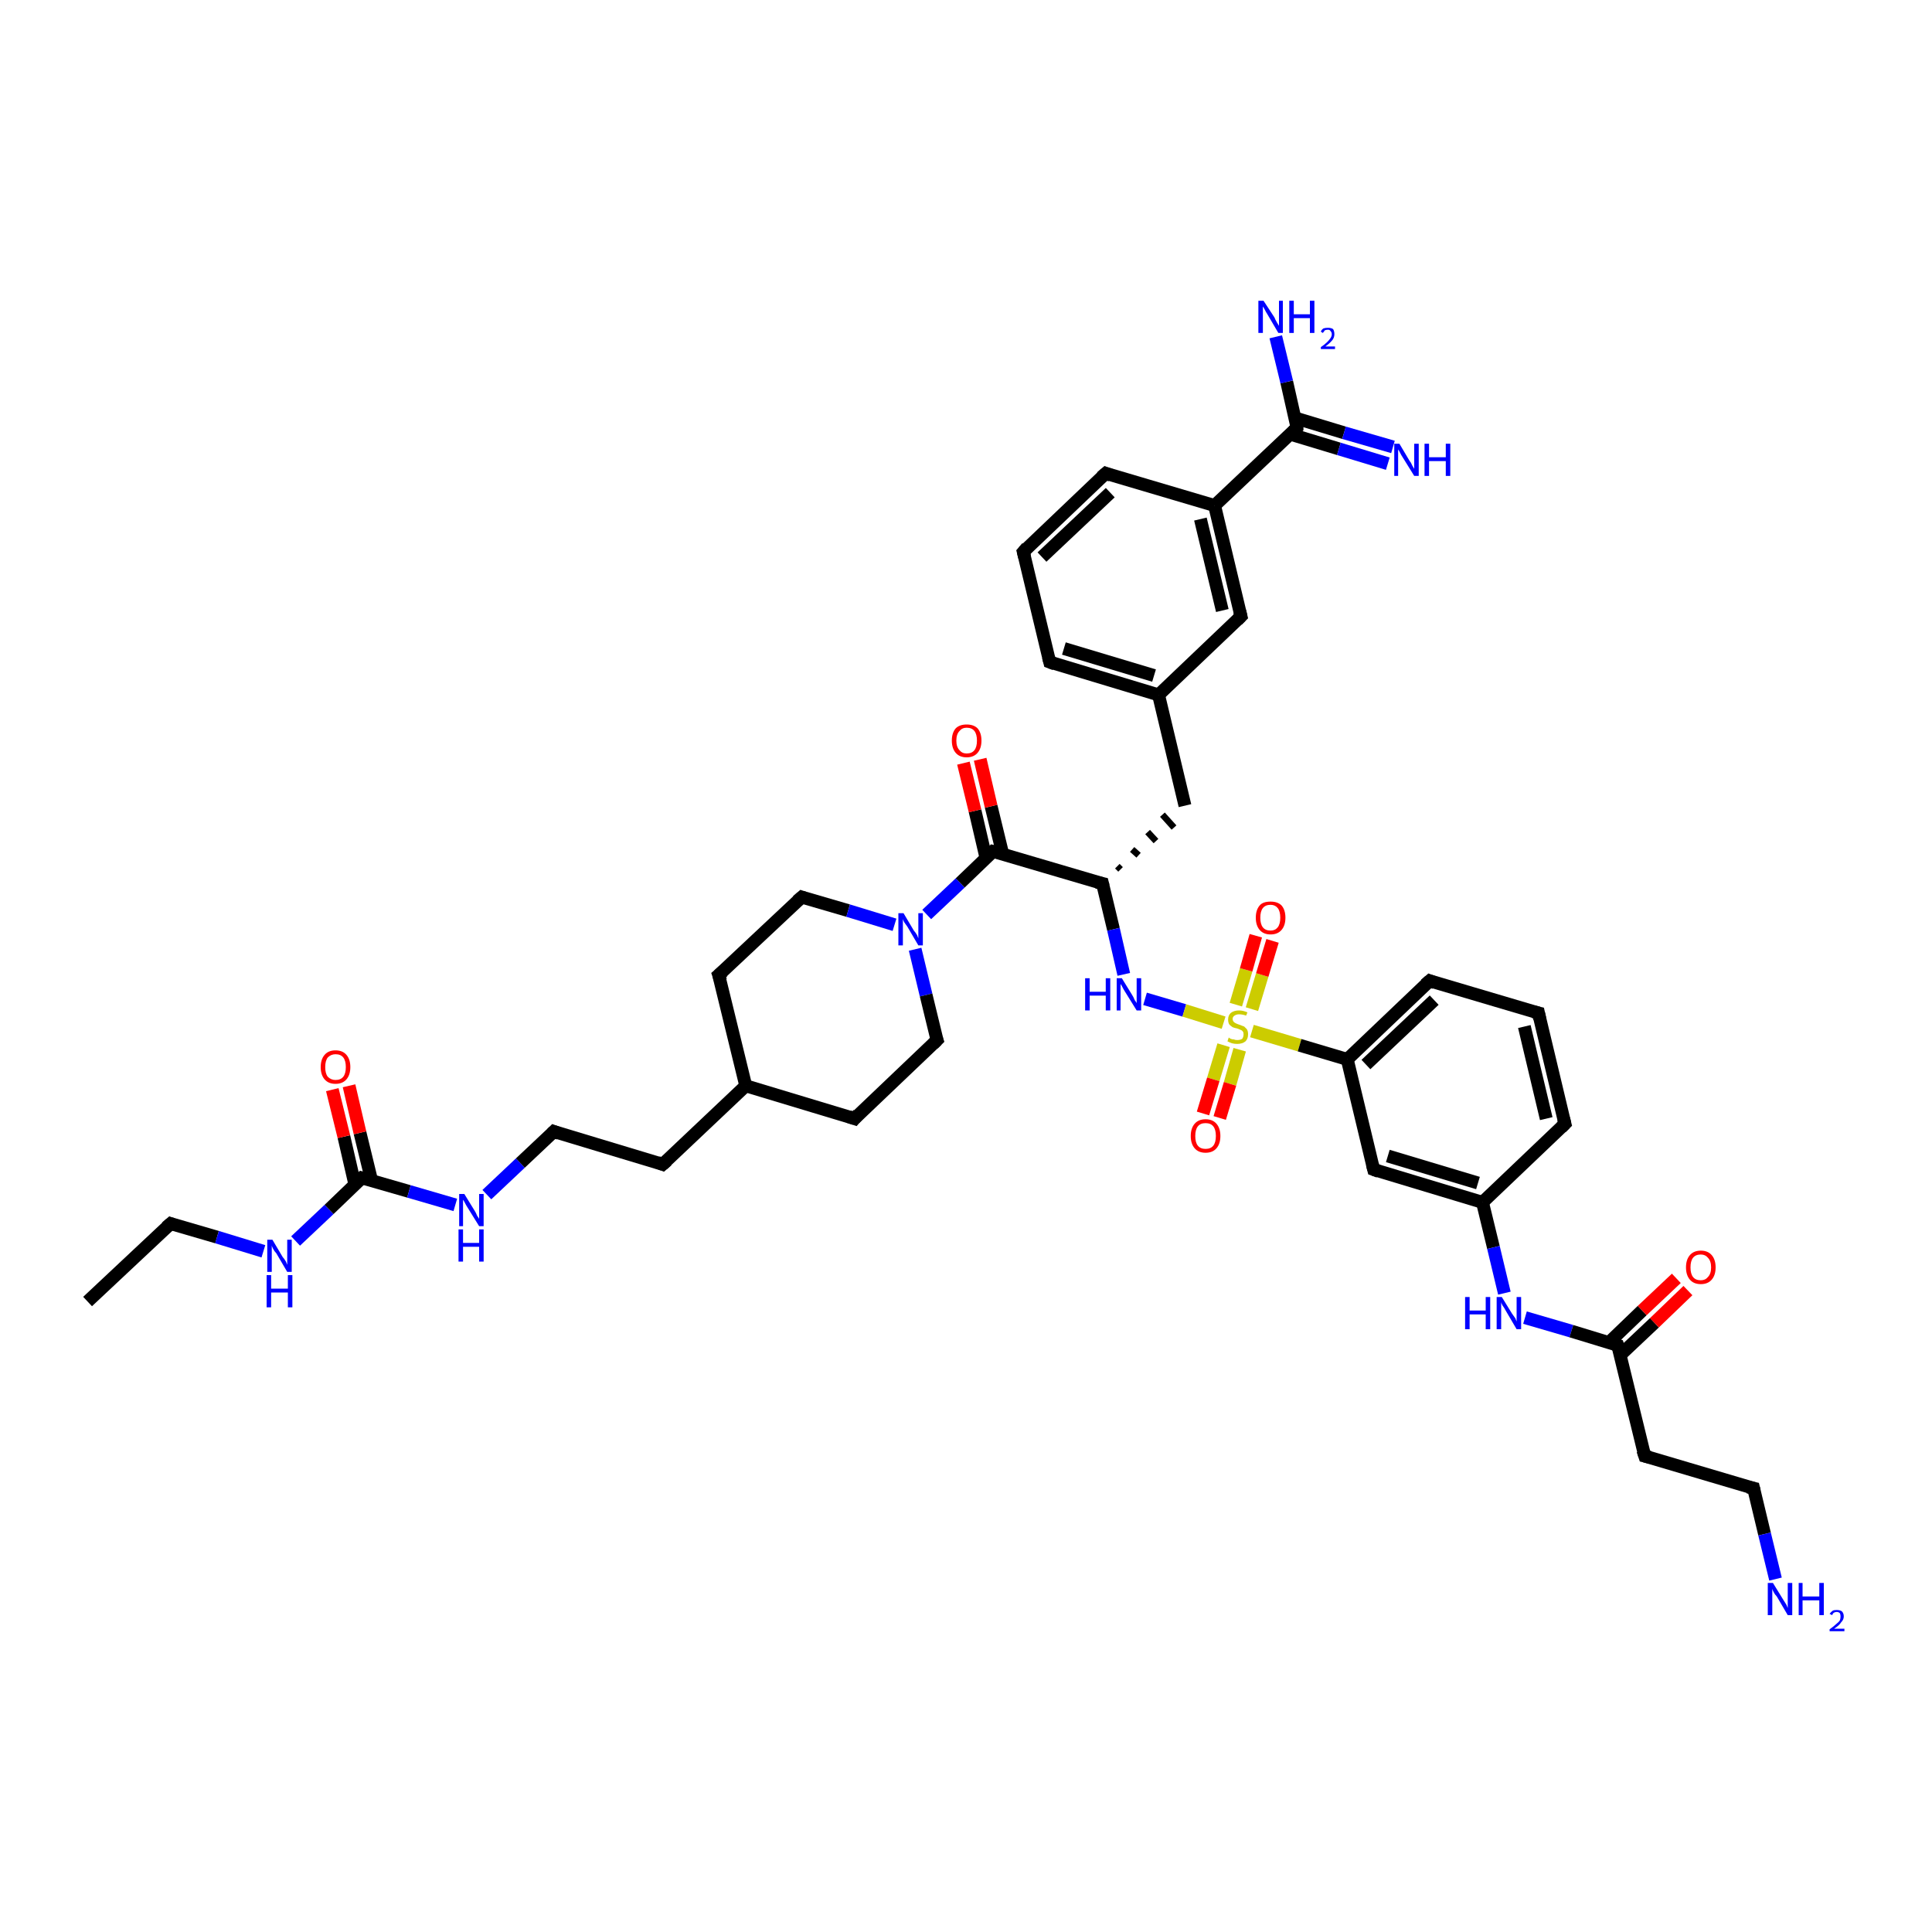 <?xml version='1.0' encoding='iso-8859-1'?>
<svg version='1.1' baseProfile='full'
              xmlns='http://www.w3.org/2000/svg'
                      xmlns:rdkit='http://www.rdkit.org/xml'
                      xmlns:xlink='http://www.w3.org/1999/xlink'
                  xml:space='preserve'
width='300px' height='300px' viewBox='0 0 300 300'>
<!-- END OF HEADER -->
<rect style='opacity:1.0;fill:#FFFFFF;stroke:none' width='300.0' height='300.0' x='0.0' y='0.0'> </rect>
<path class='bond-0 atom-0 atom-1' d='M 13.6,202.1 L 26.5,190.0' style='fill:none;fill-rule:evenodd;stroke:#000000;stroke-width:2.0px;stroke-linecap:butt;stroke-linejoin:miter;stroke-opacity:1' />
<path class='bond-1 atom-1 atom-2' d='M 26.5,190.0 L 33.7,192.1' style='fill:none;fill-rule:evenodd;stroke:#000000;stroke-width:2.0px;stroke-linecap:butt;stroke-linejoin:miter;stroke-opacity:1' />
<path class='bond-1 atom-1 atom-2' d='M 33.7,192.1 L 40.9,194.3' style='fill:none;fill-rule:evenodd;stroke:#0000FF;stroke-width:2.0px;stroke-linecap:butt;stroke-linejoin:miter;stroke-opacity:1' />
<path class='bond-2 atom-2 atom-3' d='M 45.9,192.7 L 51.1,187.8' style='fill:none;fill-rule:evenodd;stroke:#0000FF;stroke-width:2.0px;stroke-linecap:butt;stroke-linejoin:miter;stroke-opacity:1' />
<path class='bond-2 atom-2 atom-3' d='M 51.1,187.8 L 56.2,182.9' style='fill:none;fill-rule:evenodd;stroke:#000000;stroke-width:2.0px;stroke-linecap:butt;stroke-linejoin:miter;stroke-opacity:1' />
<path class='bond-3 atom-3 atom-4' d='M 57.7,183.3 L 55.9,175.9' style='fill:none;fill-rule:evenodd;stroke:#000000;stroke-width:2.0px;stroke-linecap:butt;stroke-linejoin:miter;stroke-opacity:1' />
<path class='bond-3 atom-3 atom-4' d='M 55.9,175.9 L 54.2,168.6' style='fill:none;fill-rule:evenodd;stroke:#FF0000;stroke-width:2.0px;stroke-linecap:butt;stroke-linejoin:miter;stroke-opacity:1' />
<path class='bond-3 atom-3 atom-4' d='M 55.1,183.9 L 53.4,176.5' style='fill:none;fill-rule:evenodd;stroke:#000000;stroke-width:2.0px;stroke-linecap:butt;stroke-linejoin:miter;stroke-opacity:1' />
<path class='bond-3 atom-3 atom-4' d='M 53.4,176.5 L 51.6,169.2' style='fill:none;fill-rule:evenodd;stroke:#FF0000;stroke-width:2.0px;stroke-linecap:butt;stroke-linejoin:miter;stroke-opacity:1' />
<path class='bond-4 atom-3 atom-5' d='M 56.2,182.9 L 63.5,185.0' style='fill:none;fill-rule:evenodd;stroke:#000000;stroke-width:2.0px;stroke-linecap:butt;stroke-linejoin:miter;stroke-opacity:1' />
<path class='bond-4 atom-3 atom-5' d='M 63.5,185.0 L 70.7,187.1' style='fill:none;fill-rule:evenodd;stroke:#0000FF;stroke-width:2.0px;stroke-linecap:butt;stroke-linejoin:miter;stroke-opacity:1' />
<path class='bond-5 atom-5 atom-6' d='M 75.6,185.5 L 80.8,180.6' style='fill:none;fill-rule:evenodd;stroke:#0000FF;stroke-width:2.0px;stroke-linecap:butt;stroke-linejoin:miter;stroke-opacity:1' />
<path class='bond-5 atom-5 atom-6' d='M 80.8,180.6 L 86.0,175.7' style='fill:none;fill-rule:evenodd;stroke:#000000;stroke-width:2.0px;stroke-linecap:butt;stroke-linejoin:miter;stroke-opacity:1' />
<path class='bond-6 atom-6 atom-7' d='M 86.0,175.7 L 102.9,180.8' style='fill:none;fill-rule:evenodd;stroke:#000000;stroke-width:2.0px;stroke-linecap:butt;stroke-linejoin:miter;stroke-opacity:1' />
<path class='bond-7 atom-7 atom-8' d='M 102.9,180.8 L 115.8,168.6' style='fill:none;fill-rule:evenodd;stroke:#000000;stroke-width:2.0px;stroke-linecap:butt;stroke-linejoin:miter;stroke-opacity:1' />
<path class='bond-8 atom-8 atom-9' d='M 115.8,168.6 L 111.6,151.4' style='fill:none;fill-rule:evenodd;stroke:#000000;stroke-width:2.0px;stroke-linecap:butt;stroke-linejoin:miter;stroke-opacity:1' />
<path class='bond-9 atom-9 atom-10' d='M 111.6,151.4 L 124.5,139.3' style='fill:none;fill-rule:evenodd;stroke:#000000;stroke-width:2.0px;stroke-linecap:butt;stroke-linejoin:miter;stroke-opacity:1' />
<path class='bond-10 atom-10 atom-11' d='M 124.5,139.3 L 131.7,141.4' style='fill:none;fill-rule:evenodd;stroke:#000000;stroke-width:2.0px;stroke-linecap:butt;stroke-linejoin:miter;stroke-opacity:1' />
<path class='bond-10 atom-10 atom-11' d='M 131.7,141.4 L 138.9,143.6' style='fill:none;fill-rule:evenodd;stroke:#0000FF;stroke-width:2.0px;stroke-linecap:butt;stroke-linejoin:miter;stroke-opacity:1' />
<path class='bond-11 atom-11 atom-12' d='M 143.9,142.0 L 149.1,137.1' style='fill:none;fill-rule:evenodd;stroke:#0000FF;stroke-width:2.0px;stroke-linecap:butt;stroke-linejoin:miter;stroke-opacity:1' />
<path class='bond-11 atom-11 atom-12' d='M 149.1,137.1 L 154.2,132.2' style='fill:none;fill-rule:evenodd;stroke:#000000;stroke-width:2.0px;stroke-linecap:butt;stroke-linejoin:miter;stroke-opacity:1' />
<path class='bond-12 atom-12 atom-13' d='M 155.7,132.6 L 153.9,125.2' style='fill:none;fill-rule:evenodd;stroke:#000000;stroke-width:2.0px;stroke-linecap:butt;stroke-linejoin:miter;stroke-opacity:1' />
<path class='bond-12 atom-12 atom-13' d='M 153.9,125.2 L 152.2,117.9' style='fill:none;fill-rule:evenodd;stroke:#FF0000;stroke-width:2.0px;stroke-linecap:butt;stroke-linejoin:miter;stroke-opacity:1' />
<path class='bond-12 atom-12 atom-13' d='M 153.1,133.2 L 151.4,125.9' style='fill:none;fill-rule:evenodd;stroke:#000000;stroke-width:2.0px;stroke-linecap:butt;stroke-linejoin:miter;stroke-opacity:1' />
<path class='bond-12 atom-12 atom-13' d='M 151.4,125.9 L 149.6,118.5' style='fill:none;fill-rule:evenodd;stroke:#FF0000;stroke-width:2.0px;stroke-linecap:butt;stroke-linejoin:miter;stroke-opacity:1' />
<path class='bond-13 atom-12 atom-14' d='M 154.2,132.2 L 171.2,137.2' style='fill:none;fill-rule:evenodd;stroke:#000000;stroke-width:2.0px;stroke-linecap:butt;stroke-linejoin:miter;stroke-opacity:1' />
<path class='bond-14 atom-14 atom-15' d='M 174.0,135.0 L 173.5,134.5' style='fill:none;fill-rule:evenodd;stroke:#000000;stroke-width:1.0px;stroke-linecap:butt;stroke-linejoin:miter;stroke-opacity:1' />
<path class='bond-14 atom-14 atom-15' d='M 176.8,132.8 L 175.8,131.9' style='fill:none;fill-rule:evenodd;stroke:#000000;stroke-width:1.0px;stroke-linecap:butt;stroke-linejoin:miter;stroke-opacity:1' />
<path class='bond-14 atom-14 atom-15' d='M 179.5,130.6 L 178.2,129.2' style='fill:none;fill-rule:evenodd;stroke:#000000;stroke-width:1.0px;stroke-linecap:butt;stroke-linejoin:miter;stroke-opacity:1' />
<path class='bond-14 atom-14 atom-15' d='M 182.3,128.5 L 180.5,126.5' style='fill:none;fill-rule:evenodd;stroke:#000000;stroke-width:1.0px;stroke-linecap:butt;stroke-linejoin:miter;stroke-opacity:1' />
<path class='bond-15 atom-15 atom-16' d='M 184.0,125.1 L 179.9,107.9' style='fill:none;fill-rule:evenodd;stroke:#000000;stroke-width:2.0px;stroke-linecap:butt;stroke-linejoin:miter;stroke-opacity:1' />
<path class='bond-16 atom-16 atom-17' d='M 179.9,107.9 L 163.0,102.8' style='fill:none;fill-rule:evenodd;stroke:#000000;stroke-width:2.0px;stroke-linecap:butt;stroke-linejoin:miter;stroke-opacity:1' />
<path class='bond-16 atom-16 atom-17' d='M 179.2,104.9 L 165.2,100.7' style='fill:none;fill-rule:evenodd;stroke:#000000;stroke-width:2.0px;stroke-linecap:butt;stroke-linejoin:miter;stroke-opacity:1' />
<path class='bond-17 atom-17 atom-18' d='M 163.0,102.8 L 158.9,85.7' style='fill:none;fill-rule:evenodd;stroke:#000000;stroke-width:2.0px;stroke-linecap:butt;stroke-linejoin:miter;stroke-opacity:1' />
<path class='bond-18 atom-18 atom-19' d='M 158.9,85.7 L 171.7,73.5' style='fill:none;fill-rule:evenodd;stroke:#000000;stroke-width:2.0px;stroke-linecap:butt;stroke-linejoin:miter;stroke-opacity:1' />
<path class='bond-18 atom-18 atom-19' d='M 161.8,86.5 L 172.4,76.5' style='fill:none;fill-rule:evenodd;stroke:#000000;stroke-width:2.0px;stroke-linecap:butt;stroke-linejoin:miter;stroke-opacity:1' />
<path class='bond-19 atom-19 atom-20' d='M 171.7,73.5 L 188.6,78.5' style='fill:none;fill-rule:evenodd;stroke:#000000;stroke-width:2.0px;stroke-linecap:butt;stroke-linejoin:miter;stroke-opacity:1' />
<path class='bond-20 atom-20 atom-21' d='M 188.6,78.5 L 201.4,66.4' style='fill:none;fill-rule:evenodd;stroke:#000000;stroke-width:2.0px;stroke-linecap:butt;stroke-linejoin:miter;stroke-opacity:1' />
<path class='bond-21 atom-21 atom-22' d='M 200.3,67.4 L 207.9,69.7' style='fill:none;fill-rule:evenodd;stroke:#000000;stroke-width:2.0px;stroke-linecap:butt;stroke-linejoin:miter;stroke-opacity:1' />
<path class='bond-21 atom-21 atom-22' d='M 207.9,69.7 L 215.5,72.0' style='fill:none;fill-rule:evenodd;stroke:#0000FF;stroke-width:2.0px;stroke-linecap:butt;stroke-linejoin:miter;stroke-opacity:1' />
<path class='bond-21 atom-21 atom-22' d='M 201.1,64.9 L 208.7,67.2' style='fill:none;fill-rule:evenodd;stroke:#000000;stroke-width:2.0px;stroke-linecap:butt;stroke-linejoin:miter;stroke-opacity:1' />
<path class='bond-21 atom-21 atom-22' d='M 208.7,67.2 L 216.3,69.4' style='fill:none;fill-rule:evenodd;stroke:#0000FF;stroke-width:2.0px;stroke-linecap:butt;stroke-linejoin:miter;stroke-opacity:1' />
<path class='bond-22 atom-21 atom-23' d='M 201.4,66.4 L 199.8,59.3' style='fill:none;fill-rule:evenodd;stroke:#000000;stroke-width:2.0px;stroke-linecap:butt;stroke-linejoin:miter;stroke-opacity:1' />
<path class='bond-22 atom-21 atom-23' d='M 199.8,59.3 L 198.1,52.3' style='fill:none;fill-rule:evenodd;stroke:#0000FF;stroke-width:2.0px;stroke-linecap:butt;stroke-linejoin:miter;stroke-opacity:1' />
<path class='bond-23 atom-20 atom-24' d='M 188.6,78.5 L 192.7,95.7' style='fill:none;fill-rule:evenodd;stroke:#000000;stroke-width:2.0px;stroke-linecap:butt;stroke-linejoin:miter;stroke-opacity:1' />
<path class='bond-23 atom-20 atom-24' d='M 186.4,80.6 L 189.8,94.8' style='fill:none;fill-rule:evenodd;stroke:#000000;stroke-width:2.0px;stroke-linecap:butt;stroke-linejoin:miter;stroke-opacity:1' />
<path class='bond-24 atom-14 atom-25' d='M 171.2,137.2 L 172.9,144.3' style='fill:none;fill-rule:evenodd;stroke:#000000;stroke-width:2.0px;stroke-linecap:butt;stroke-linejoin:miter;stroke-opacity:1' />
<path class='bond-24 atom-14 atom-25' d='M 172.9,144.3 L 174.5,151.3' style='fill:none;fill-rule:evenodd;stroke:#0000FF;stroke-width:2.0px;stroke-linecap:butt;stroke-linejoin:miter;stroke-opacity:1' />
<path class='bond-25 atom-25 atom-26' d='M 177.8,155.1 L 183.9,156.9' style='fill:none;fill-rule:evenodd;stroke:#0000FF;stroke-width:2.0px;stroke-linecap:butt;stroke-linejoin:miter;stroke-opacity:1' />
<path class='bond-25 atom-25 atom-26' d='M 183.9,156.9 L 190.0,158.8' style='fill:none;fill-rule:evenodd;stroke:#CCCC00;stroke-width:2.0px;stroke-linecap:butt;stroke-linejoin:miter;stroke-opacity:1' />
<path class='bond-26 atom-26 atom-27' d='M 190.0,162.3 L 188.4,167.6' style='fill:none;fill-rule:evenodd;stroke:#CCCC00;stroke-width:2.0px;stroke-linecap:butt;stroke-linejoin:miter;stroke-opacity:1' />
<path class='bond-26 atom-26 atom-27' d='M 188.4,167.6 L 186.8,172.9' style='fill:none;fill-rule:evenodd;stroke:#FF0000;stroke-width:2.0px;stroke-linecap:butt;stroke-linejoin:miter;stroke-opacity:1' />
<path class='bond-26 atom-26 atom-27' d='M 192.5,163.0 L 191.0,168.3' style='fill:none;fill-rule:evenodd;stroke:#CCCC00;stroke-width:2.0px;stroke-linecap:butt;stroke-linejoin:miter;stroke-opacity:1' />
<path class='bond-26 atom-26 atom-27' d='M 191.0,168.3 L 189.4,173.6' style='fill:none;fill-rule:evenodd;stroke:#FF0000;stroke-width:2.0px;stroke-linecap:butt;stroke-linejoin:miter;stroke-opacity:1' />
<path class='bond-27 atom-26 atom-28' d='M 194.4,156.7 L 196.0,151.4' style='fill:none;fill-rule:evenodd;stroke:#CCCC00;stroke-width:2.0px;stroke-linecap:butt;stroke-linejoin:miter;stroke-opacity:1' />
<path class='bond-27 atom-26 atom-28' d='M 196.0,151.4 L 197.6,146.1' style='fill:none;fill-rule:evenodd;stroke:#FF0000;stroke-width:2.0px;stroke-linecap:butt;stroke-linejoin:miter;stroke-opacity:1' />
<path class='bond-27 atom-26 atom-28' d='M 191.9,156.0 L 193.5,150.6' style='fill:none;fill-rule:evenodd;stroke:#CCCC00;stroke-width:2.0px;stroke-linecap:butt;stroke-linejoin:miter;stroke-opacity:1' />
<path class='bond-27 atom-26 atom-28' d='M 193.5,150.6 L 195.0,145.3' style='fill:none;fill-rule:evenodd;stroke:#FF0000;stroke-width:2.0px;stroke-linecap:butt;stroke-linejoin:miter;stroke-opacity:1' />
<path class='bond-28 atom-26 atom-29' d='M 194.4,160.1 L 201.8,162.3' style='fill:none;fill-rule:evenodd;stroke:#CCCC00;stroke-width:2.0px;stroke-linecap:butt;stroke-linejoin:miter;stroke-opacity:1' />
<path class='bond-28 atom-26 atom-29' d='M 201.8,162.3 L 209.2,164.5' style='fill:none;fill-rule:evenodd;stroke:#000000;stroke-width:2.0px;stroke-linecap:butt;stroke-linejoin:miter;stroke-opacity:1' />
<path class='bond-29 atom-29 atom-30' d='M 209.2,164.5 L 222.0,152.3' style='fill:none;fill-rule:evenodd;stroke:#000000;stroke-width:2.0px;stroke-linecap:butt;stroke-linejoin:miter;stroke-opacity:1' />
<path class='bond-29 atom-29 atom-30' d='M 212.1,165.3 L 222.7,155.3' style='fill:none;fill-rule:evenodd;stroke:#000000;stroke-width:2.0px;stroke-linecap:butt;stroke-linejoin:miter;stroke-opacity:1' />
<path class='bond-30 atom-30 atom-31' d='M 222.0,152.3 L 238.9,157.3' style='fill:none;fill-rule:evenodd;stroke:#000000;stroke-width:2.0px;stroke-linecap:butt;stroke-linejoin:miter;stroke-opacity:1' />
<path class='bond-31 atom-31 atom-32' d='M 238.9,157.3 L 243.0,174.5' style='fill:none;fill-rule:evenodd;stroke:#000000;stroke-width:2.0px;stroke-linecap:butt;stroke-linejoin:miter;stroke-opacity:1' />
<path class='bond-31 atom-31 atom-32' d='M 236.7,159.4 L 240.1,173.7' style='fill:none;fill-rule:evenodd;stroke:#000000;stroke-width:2.0px;stroke-linecap:butt;stroke-linejoin:miter;stroke-opacity:1' />
<path class='bond-32 atom-32 atom-33' d='M 243.0,174.5 L 230.2,186.7' style='fill:none;fill-rule:evenodd;stroke:#000000;stroke-width:2.0px;stroke-linecap:butt;stroke-linejoin:miter;stroke-opacity:1' />
<path class='bond-33 atom-33 atom-34' d='M 230.2,186.7 L 231.9,193.7' style='fill:none;fill-rule:evenodd;stroke:#000000;stroke-width:2.0px;stroke-linecap:butt;stroke-linejoin:miter;stroke-opacity:1' />
<path class='bond-33 atom-33 atom-34' d='M 231.9,193.7 L 233.6,200.8' style='fill:none;fill-rule:evenodd;stroke:#0000FF;stroke-width:2.0px;stroke-linecap:butt;stroke-linejoin:miter;stroke-opacity:1' />
<path class='bond-34 atom-34 atom-35' d='M 236.8,204.6 L 244.0,206.7' style='fill:none;fill-rule:evenodd;stroke:#0000FF;stroke-width:2.0px;stroke-linecap:butt;stroke-linejoin:miter;stroke-opacity:1' />
<path class='bond-34 atom-34 atom-35' d='M 244.0,206.7 L 251.2,208.9' style='fill:none;fill-rule:evenodd;stroke:#000000;stroke-width:2.0px;stroke-linecap:butt;stroke-linejoin:miter;stroke-opacity:1' />
<path class='bond-35 atom-35 atom-36' d='M 251.6,210.4 L 256.9,205.4' style='fill:none;fill-rule:evenodd;stroke:#000000;stroke-width:2.0px;stroke-linecap:butt;stroke-linejoin:miter;stroke-opacity:1' />
<path class='bond-35 atom-35 atom-36' d='M 256.9,205.4 L 262.1,200.4' style='fill:none;fill-rule:evenodd;stroke:#FF0000;stroke-width:2.0px;stroke-linecap:butt;stroke-linejoin:miter;stroke-opacity:1' />
<path class='bond-35 atom-35 atom-36' d='M 249.8,208.5 L 255.0,203.5' style='fill:none;fill-rule:evenodd;stroke:#000000;stroke-width:2.0px;stroke-linecap:butt;stroke-linejoin:miter;stroke-opacity:1' />
<path class='bond-35 atom-35 atom-36' d='M 255.0,203.5 L 260.3,198.5' style='fill:none;fill-rule:evenodd;stroke:#FF0000;stroke-width:2.0px;stroke-linecap:butt;stroke-linejoin:miter;stroke-opacity:1' />
<path class='bond-36 atom-35 atom-37' d='M 251.2,208.9 L 255.4,226.1' style='fill:none;fill-rule:evenodd;stroke:#000000;stroke-width:2.0px;stroke-linecap:butt;stroke-linejoin:miter;stroke-opacity:1' />
<path class='bond-37 atom-37 atom-38' d='M 255.4,226.1 L 272.3,231.1' style='fill:none;fill-rule:evenodd;stroke:#000000;stroke-width:2.0px;stroke-linecap:butt;stroke-linejoin:miter;stroke-opacity:1' />
<path class='bond-38 atom-38 atom-39' d='M 272.3,231.1 L 274.0,238.2' style='fill:none;fill-rule:evenodd;stroke:#000000;stroke-width:2.0px;stroke-linecap:butt;stroke-linejoin:miter;stroke-opacity:1' />
<path class='bond-38 atom-38 atom-39' d='M 274.0,238.2 L 275.7,245.2' style='fill:none;fill-rule:evenodd;stroke:#0000FF;stroke-width:2.0px;stroke-linecap:butt;stroke-linejoin:miter;stroke-opacity:1' />
<path class='bond-39 atom-33 atom-40' d='M 230.2,186.7 L 213.3,181.6' style='fill:none;fill-rule:evenodd;stroke:#000000;stroke-width:2.0px;stroke-linecap:butt;stroke-linejoin:miter;stroke-opacity:1' />
<path class='bond-39 atom-33 atom-40' d='M 229.5,183.7 L 215.5,179.5' style='fill:none;fill-rule:evenodd;stroke:#000000;stroke-width:2.0px;stroke-linecap:butt;stroke-linejoin:miter;stroke-opacity:1' />
<path class='bond-40 atom-11 atom-41' d='M 142.1,147.4 L 143.8,154.5' style='fill:none;fill-rule:evenodd;stroke:#0000FF;stroke-width:2.0px;stroke-linecap:butt;stroke-linejoin:miter;stroke-opacity:1' />
<path class='bond-40 atom-11 atom-41' d='M 143.8,154.5 L 145.5,161.5' style='fill:none;fill-rule:evenodd;stroke:#000000;stroke-width:2.0px;stroke-linecap:butt;stroke-linejoin:miter;stroke-opacity:1' />
<path class='bond-41 atom-41 atom-42' d='M 145.5,161.5 L 132.7,173.7' style='fill:none;fill-rule:evenodd;stroke:#000000;stroke-width:2.0px;stroke-linecap:butt;stroke-linejoin:miter;stroke-opacity:1' />
<path class='bond-42 atom-42 atom-8' d='M 132.7,173.7 L 115.8,168.6' style='fill:none;fill-rule:evenodd;stroke:#000000;stroke-width:2.0px;stroke-linecap:butt;stroke-linejoin:miter;stroke-opacity:1' />
<path class='bond-43 atom-24 atom-16' d='M 192.7,95.7 L 179.9,107.9' style='fill:none;fill-rule:evenodd;stroke:#000000;stroke-width:2.0px;stroke-linecap:butt;stroke-linejoin:miter;stroke-opacity:1' />
<path class='bond-44 atom-40 atom-29' d='M 213.3,181.6 L 209.2,164.5' style='fill:none;fill-rule:evenodd;stroke:#000000;stroke-width:2.0px;stroke-linecap:butt;stroke-linejoin:miter;stroke-opacity:1' />
<path d='M 25.8,190.6 L 26.5,190.0 L 26.8,190.1' style='fill:none;stroke:#000000;stroke-width:2.0px;stroke-linecap:butt;stroke-linejoin:miter;stroke-opacity:1;' />
<path d='M 56.0,183.1 L 56.2,182.9 L 56.6,183.0' style='fill:none;stroke:#000000;stroke-width:2.0px;stroke-linecap:butt;stroke-linejoin:miter;stroke-opacity:1;' />
<path d='M 85.7,176.0 L 86.0,175.7 L 86.8,176.0' style='fill:none;stroke:#000000;stroke-width:2.0px;stroke-linecap:butt;stroke-linejoin:miter;stroke-opacity:1;' />
<path d='M 102.1,180.5 L 102.9,180.8 L 103.6,180.2' style='fill:none;stroke:#000000;stroke-width:2.0px;stroke-linecap:butt;stroke-linejoin:miter;stroke-opacity:1;' />
<path d='M 111.9,152.3 L 111.6,151.4 L 112.3,150.8' style='fill:none;stroke:#000000;stroke-width:2.0px;stroke-linecap:butt;stroke-linejoin:miter;stroke-opacity:1;' />
<path d='M 123.8,139.9 L 124.5,139.3 L 124.8,139.4' style='fill:none;stroke:#000000;stroke-width:2.0px;stroke-linecap:butt;stroke-linejoin:miter;stroke-opacity:1;' />
<path d='M 154.0,132.4 L 154.2,132.2 L 155.1,132.4' style='fill:none;stroke:#000000;stroke-width:2.0px;stroke-linecap:butt;stroke-linejoin:miter;stroke-opacity:1;' />
<path d='M 170.3,137.0 L 171.2,137.2 L 171.3,137.6' style='fill:none;stroke:#000000;stroke-width:2.0px;stroke-linecap:butt;stroke-linejoin:miter;stroke-opacity:1;' />
<path d='M 163.8,103.1 L 163.0,102.8 L 162.8,102.0' style='fill:none;stroke:#000000;stroke-width:2.0px;stroke-linecap:butt;stroke-linejoin:miter;stroke-opacity:1;' />
<path d='M 159.1,86.5 L 158.9,85.7 L 159.5,85.0' style='fill:none;stroke:#000000;stroke-width:2.0px;stroke-linecap:butt;stroke-linejoin:miter;stroke-opacity:1;' />
<path d='M 171.0,74.1 L 171.7,73.5 L 172.5,73.8' style='fill:none;stroke:#000000;stroke-width:2.0px;stroke-linecap:butt;stroke-linejoin:miter;stroke-opacity:1;' />
<path d='M 200.8,67.0 L 201.4,66.4 L 201.4,66.0' style='fill:none;stroke:#000000;stroke-width:2.0px;stroke-linecap:butt;stroke-linejoin:miter;stroke-opacity:1;' />
<path d='M 192.5,94.9 L 192.7,95.7 L 192.1,96.3' style='fill:none;stroke:#000000;stroke-width:2.0px;stroke-linecap:butt;stroke-linejoin:miter;stroke-opacity:1;' />
<path d='M 221.3,152.9 L 222.0,152.3 L 222.8,152.6' style='fill:none;stroke:#000000;stroke-width:2.0px;stroke-linecap:butt;stroke-linejoin:miter;stroke-opacity:1;' />
<path d='M 238.1,157.1 L 238.9,157.3 L 239.1,158.2' style='fill:none;stroke:#000000;stroke-width:2.0px;stroke-linecap:butt;stroke-linejoin:miter;stroke-opacity:1;' />
<path d='M 242.8,173.7 L 243.0,174.5 L 242.4,175.1' style='fill:none;stroke:#000000;stroke-width:2.0px;stroke-linecap:butt;stroke-linejoin:miter;stroke-opacity:1;' />
<path d='M 250.9,208.8 L 251.2,208.9 L 251.5,209.8' style='fill:none;stroke:#000000;stroke-width:2.0px;stroke-linecap:butt;stroke-linejoin:miter;stroke-opacity:1;' />
<path d='M 255.1,225.2 L 255.4,226.1 L 256.2,226.3' style='fill:none;stroke:#000000;stroke-width:2.0px;stroke-linecap:butt;stroke-linejoin:miter;stroke-opacity:1;' />
<path d='M 271.4,230.9 L 272.3,231.1 L 272.4,231.5' style='fill:none;stroke:#000000;stroke-width:2.0px;stroke-linecap:butt;stroke-linejoin:miter;stroke-opacity:1;' />
<path d='M 214.1,181.9 L 213.3,181.6 L 213.1,180.8' style='fill:none;stroke:#000000;stroke-width:2.0px;stroke-linecap:butt;stroke-linejoin:miter;stroke-opacity:1;' />
<path d='M 145.4,161.2 L 145.5,161.5 L 144.9,162.1' style='fill:none;stroke:#000000;stroke-width:2.0px;stroke-linecap:butt;stroke-linejoin:miter;stroke-opacity:1;' />
<path d='M 133.3,173.0 L 132.7,173.7 L 131.8,173.4' style='fill:none;stroke:#000000;stroke-width:2.0px;stroke-linecap:butt;stroke-linejoin:miter;stroke-opacity:1;' />
<path class='atom-2' d='M 42.3 192.5
L 43.9 195.2
Q 44.1 195.4, 44.4 195.9
Q 44.6 196.4, 44.6 196.4
L 44.6 192.5
L 45.3 192.5
L 45.3 197.5
L 44.6 197.5
L 42.9 194.6
Q 42.6 194.3, 42.4 193.9
Q 42.2 193.5, 42.2 193.4
L 42.2 197.5
L 41.5 197.5
L 41.5 192.5
L 42.3 192.5
' fill='#0000FF'/>
<path class='atom-2' d='M 41.4 198.0
L 42.1 198.0
L 42.1 200.1
L 44.7 200.1
L 44.7 198.0
L 45.4 198.0
L 45.4 203.0
L 44.7 203.0
L 44.7 200.7
L 42.1 200.7
L 42.1 203.0
L 41.4 203.0
L 41.4 198.0
' fill='#0000FF'/>
<path class='atom-4' d='M 49.8 165.7
Q 49.8 164.5, 50.4 163.8
Q 51.0 163.1, 52.1 163.1
Q 53.2 163.1, 53.8 163.8
Q 54.4 164.5, 54.4 165.7
Q 54.4 166.9, 53.8 167.6
Q 53.2 168.3, 52.1 168.3
Q 51.0 168.3, 50.4 167.6
Q 49.8 166.9, 49.8 165.7
M 52.1 167.7
Q 52.9 167.7, 53.3 167.2
Q 53.7 166.7, 53.7 165.7
Q 53.7 164.7, 53.3 164.2
Q 52.9 163.7, 52.1 163.7
Q 51.4 163.7, 50.9 164.2
Q 50.5 164.7, 50.5 165.7
Q 50.5 166.7, 50.9 167.2
Q 51.4 167.7, 52.1 167.7
' fill='#FF0000'/>
<path class='atom-5' d='M 72.1 185.4
L 73.7 188.0
Q 73.9 188.3, 74.1 188.8
Q 74.4 189.2, 74.4 189.3
L 74.4 185.4
L 75.1 185.4
L 75.1 190.4
L 74.4 190.4
L 72.6 187.5
Q 72.4 187.2, 72.2 186.8
Q 72.0 186.4, 71.9 186.3
L 71.9 190.4
L 71.3 190.4
L 71.3 185.4
L 72.1 185.4
' fill='#0000FF'/>
<path class='atom-5' d='M 71.2 190.9
L 71.9 190.9
L 71.9 193.0
L 74.4 193.0
L 74.4 190.9
L 75.1 190.9
L 75.1 195.9
L 74.4 195.9
L 74.4 193.6
L 71.9 193.6
L 71.9 195.9
L 71.2 195.9
L 71.2 190.9
' fill='#0000FF'/>
<path class='atom-11' d='M 140.3 141.8
L 141.9 144.5
Q 142.1 144.7, 142.4 145.2
Q 142.6 145.7, 142.6 145.7
L 142.6 141.8
L 143.3 141.8
L 143.3 146.8
L 142.6 146.8
L 140.9 143.9
Q 140.7 143.6, 140.4 143.2
Q 140.2 142.8, 140.2 142.7
L 140.2 146.8
L 139.5 146.8
L 139.5 141.8
L 140.3 141.8
' fill='#0000FF'/>
<path class='atom-13' d='M 147.8 115.0
Q 147.8 113.8, 148.4 113.1
Q 149.0 112.5, 150.1 112.5
Q 151.2 112.5, 151.8 113.1
Q 152.4 113.8, 152.4 115.0
Q 152.4 116.2, 151.8 116.9
Q 151.2 117.6, 150.1 117.6
Q 149.0 117.6, 148.4 116.9
Q 147.8 116.2, 147.8 115.0
M 150.1 117.0
Q 150.9 117.0, 151.3 116.5
Q 151.7 116.0, 151.7 115.0
Q 151.7 114.0, 151.3 113.5
Q 150.9 113.0, 150.1 113.0
Q 149.4 113.0, 149.0 113.5
Q 148.5 114.0, 148.5 115.0
Q 148.5 116.0, 149.0 116.5
Q 149.4 117.0, 150.1 117.0
' fill='#FF0000'/>
<path class='atom-22' d='M 217.3 68.9
L 218.9 71.6
Q 219.1 71.8, 219.3 72.3
Q 219.6 72.8, 219.6 72.8
L 219.6 68.9
L 220.3 68.9
L 220.3 73.9
L 219.6 73.9
L 217.8 71.0
Q 217.6 70.7, 217.4 70.3
Q 217.2 69.9, 217.1 69.8
L 217.1 73.9
L 216.5 73.9
L 216.5 68.9
L 217.3 68.9
' fill='#0000FF'/>
<path class='atom-22' d='M 221.2 68.9
L 221.9 68.9
L 221.9 71.0
L 224.5 71.0
L 224.5 68.9
L 225.2 68.9
L 225.2 73.9
L 224.5 73.9
L 224.5 71.6
L 221.9 71.6
L 221.9 73.9
L 221.2 73.9
L 221.2 68.9
' fill='#0000FF'/>
<path class='atom-23' d='M 196.2 46.7
L 197.9 49.3
Q 198.0 49.6, 198.3 50.1
Q 198.6 50.6, 198.6 50.6
L 198.6 46.7
L 199.2 46.7
L 199.2 51.7
L 198.5 51.7
L 196.8 48.8
Q 196.6 48.5, 196.4 48.1
Q 196.2 47.7, 196.1 47.6
L 196.1 51.7
L 195.4 51.7
L 195.4 46.7
L 196.2 46.7
' fill='#0000FF'/>
<path class='atom-23' d='M 200.2 46.7
L 200.9 46.7
L 200.9 48.8
L 203.4 48.8
L 203.4 46.7
L 204.1 46.7
L 204.1 51.7
L 203.4 51.7
L 203.4 49.4
L 200.9 49.4
L 200.9 51.7
L 200.2 51.7
L 200.2 46.7
' fill='#0000FF'/>
<path class='atom-23' d='M 205.1 51.5
Q 205.2 51.2, 205.5 51.0
Q 205.8 50.9, 206.2 50.9
Q 206.7 50.9, 207.0 51.1
Q 207.2 51.4, 207.2 51.9
Q 207.2 52.4, 206.9 52.8
Q 206.5 53.3, 205.8 53.8
L 207.3 53.8
L 207.3 54.2
L 205.1 54.2
L 205.1 53.9
Q 205.7 53.5, 206.1 53.1
Q 206.4 52.8, 206.6 52.5
Q 206.8 52.2, 206.8 51.9
Q 206.8 51.6, 206.6 51.4
Q 206.5 51.2, 206.2 51.2
Q 205.9 51.2, 205.7 51.3
Q 205.6 51.5, 205.4 51.7
L 205.1 51.5
' fill='#0000FF'/>
<path class='atom-25' d='M 168.5 151.9
L 169.2 151.9
L 169.2 154.0
L 171.7 154.0
L 171.7 151.9
L 172.4 151.9
L 172.4 156.9
L 171.7 156.9
L 171.7 154.6
L 169.2 154.6
L 169.2 156.9
L 168.5 156.9
L 168.5 151.9
' fill='#0000FF'/>
<path class='atom-25' d='M 174.2 151.9
L 175.8 154.5
Q 176.0 154.8, 176.2 155.3
Q 176.5 155.7, 176.5 155.8
L 176.5 151.9
L 177.2 151.9
L 177.2 156.9
L 176.5 156.9
L 174.7 154.0
Q 174.5 153.7, 174.3 153.3
Q 174.1 152.9, 174.0 152.8
L 174.0 156.9
L 173.4 156.9
L 173.4 151.9
L 174.2 151.9
' fill='#0000FF'/>
<path class='atom-26' d='M 190.8 161.1
Q 190.9 161.2, 191.1 161.3
Q 191.3 161.4, 191.6 161.4
Q 191.8 161.5, 192.1 161.5
Q 192.6 161.5, 192.9 161.3
Q 193.1 161.0, 193.1 160.6
Q 193.1 160.3, 193.0 160.2
Q 192.9 160.0, 192.6 159.9
Q 192.4 159.8, 192.1 159.7
Q 191.6 159.6, 191.4 159.5
Q 191.1 159.3, 190.9 159.1
Q 190.7 158.8, 190.7 158.3
Q 190.7 157.7, 191.1 157.3
Q 191.6 156.9, 192.4 156.9
Q 193.0 156.9, 193.7 157.2
L 193.5 157.7
Q 192.9 157.5, 192.4 157.5
Q 192.0 157.5, 191.7 157.7
Q 191.4 157.9, 191.4 158.2
Q 191.4 158.5, 191.6 158.7
Q 191.7 158.8, 191.9 158.9
Q 192.1 159.0, 192.4 159.1
Q 192.9 159.3, 193.2 159.4
Q 193.4 159.6, 193.6 159.8
Q 193.8 160.1, 193.8 160.6
Q 193.8 161.3, 193.4 161.7
Q 192.9 162.1, 192.1 162.1
Q 191.7 162.1, 191.3 162.0
Q 191.0 161.9, 190.6 161.7
L 190.8 161.1
' fill='#CCCC00'/>
<path class='atom-27' d='M 184.9 176.4
Q 184.9 175.2, 185.5 174.5
Q 186.1 173.8, 187.2 173.8
Q 188.3 173.8, 188.9 174.5
Q 189.5 175.2, 189.5 176.4
Q 189.5 177.6, 188.9 178.3
Q 188.3 179.0, 187.2 179.0
Q 186.1 179.0, 185.5 178.3
Q 184.9 177.6, 184.9 176.4
M 187.2 178.4
Q 188.0 178.4, 188.4 177.9
Q 188.8 177.4, 188.8 176.4
Q 188.8 175.4, 188.4 174.9
Q 188.0 174.4, 187.2 174.4
Q 186.4 174.4, 186.0 174.9
Q 185.6 175.4, 185.6 176.4
Q 185.6 177.4, 186.0 177.9
Q 186.4 178.4, 187.2 178.4
' fill='#FF0000'/>
<path class='atom-28' d='M 195.0 142.5
Q 195.0 141.3, 195.6 140.6
Q 196.1 140.0, 197.3 140.0
Q 198.4 140.0, 199.0 140.6
Q 199.6 141.3, 199.6 142.5
Q 199.6 143.7, 199.0 144.4
Q 198.4 145.1, 197.3 145.1
Q 196.2 145.1, 195.6 144.4
Q 195.0 143.7, 195.0 142.5
M 197.3 144.5
Q 198.0 144.5, 198.4 144.0
Q 198.8 143.5, 198.8 142.5
Q 198.8 141.5, 198.4 141.0
Q 198.0 140.5, 197.3 140.5
Q 196.5 140.5, 196.1 141.0
Q 195.7 141.5, 195.7 142.5
Q 195.7 143.5, 196.1 144.0
Q 196.5 144.5, 197.3 144.5
' fill='#FF0000'/>
<path class='atom-34' d='M 227.5 201.4
L 228.2 201.4
L 228.2 203.5
L 230.7 203.5
L 230.7 201.4
L 231.4 201.4
L 231.4 206.4
L 230.7 206.4
L 230.7 204.1
L 228.2 204.1
L 228.2 206.4
L 227.5 206.4
L 227.5 201.4
' fill='#0000FF'/>
<path class='atom-34' d='M 233.2 201.4
L 234.8 204.0
Q 235.0 204.3, 235.3 204.7
Q 235.5 205.2, 235.5 205.2
L 235.5 201.4
L 236.2 201.4
L 236.2 206.4
L 235.5 206.4
L 233.8 203.5
Q 233.6 203.1, 233.3 202.7
Q 233.1 202.3, 233.1 202.2
L 233.1 206.4
L 232.4 206.4
L 232.4 201.4
L 233.2 201.4
' fill='#0000FF'/>
<path class='atom-36' d='M 261.8 196.8
Q 261.8 195.6, 262.4 194.9
Q 263.0 194.2, 264.1 194.2
Q 265.2 194.2, 265.8 194.9
Q 266.4 195.6, 266.4 196.8
Q 266.4 198.0, 265.8 198.7
Q 265.2 199.4, 264.1 199.4
Q 263.0 199.4, 262.4 198.7
Q 261.8 198.0, 261.8 196.8
M 264.1 198.8
Q 264.8 198.8, 265.2 198.3
Q 265.7 197.8, 265.7 196.8
Q 265.7 195.8, 265.2 195.3
Q 264.8 194.8, 264.1 194.8
Q 263.3 194.8, 262.9 195.3
Q 262.5 195.8, 262.5 196.8
Q 262.5 197.8, 262.9 198.3
Q 263.3 198.8, 264.1 198.8
' fill='#FF0000'/>
<path class='atom-39' d='M 275.3 245.8
L 276.9 248.4
Q 277.1 248.7, 277.4 249.2
Q 277.6 249.7, 277.6 249.7
L 277.6 245.8
L 278.3 245.8
L 278.3 250.8
L 277.6 250.8
L 275.9 247.9
Q 275.6 247.6, 275.4 247.2
Q 275.2 246.8, 275.2 246.7
L 275.2 250.8
L 274.5 250.8
L 274.5 245.8
L 275.3 245.8
' fill='#0000FF'/>
<path class='atom-39' d='M 279.3 245.8
L 279.9 245.8
L 279.9 247.9
L 282.5 247.9
L 282.5 245.8
L 283.2 245.8
L 283.2 250.8
L 282.5 250.8
L 282.5 248.5
L 279.9 248.5
L 279.9 250.8
L 279.3 250.8
L 279.3 245.8
' fill='#0000FF'/>
<path class='atom-39' d='M 284.1 250.6
Q 284.3 250.3, 284.6 250.1
Q 284.8 250.0, 285.2 250.0
Q 285.7 250.0, 286.0 250.2
Q 286.3 250.5, 286.3 251.0
Q 286.3 251.5, 285.9 251.9
Q 285.6 252.4, 284.8 252.9
L 286.4 252.9
L 286.4 253.3
L 284.1 253.3
L 284.1 253.0
Q 284.8 252.5, 285.1 252.2
Q 285.5 251.9, 285.7 251.6
Q 285.8 251.3, 285.8 251.0
Q 285.8 250.7, 285.7 250.5
Q 285.5 250.3, 285.2 250.3
Q 285.0 250.3, 284.8 250.4
Q 284.6 250.5, 284.5 250.8
L 284.1 250.6
' fill='#0000FF'/>
</svg>
